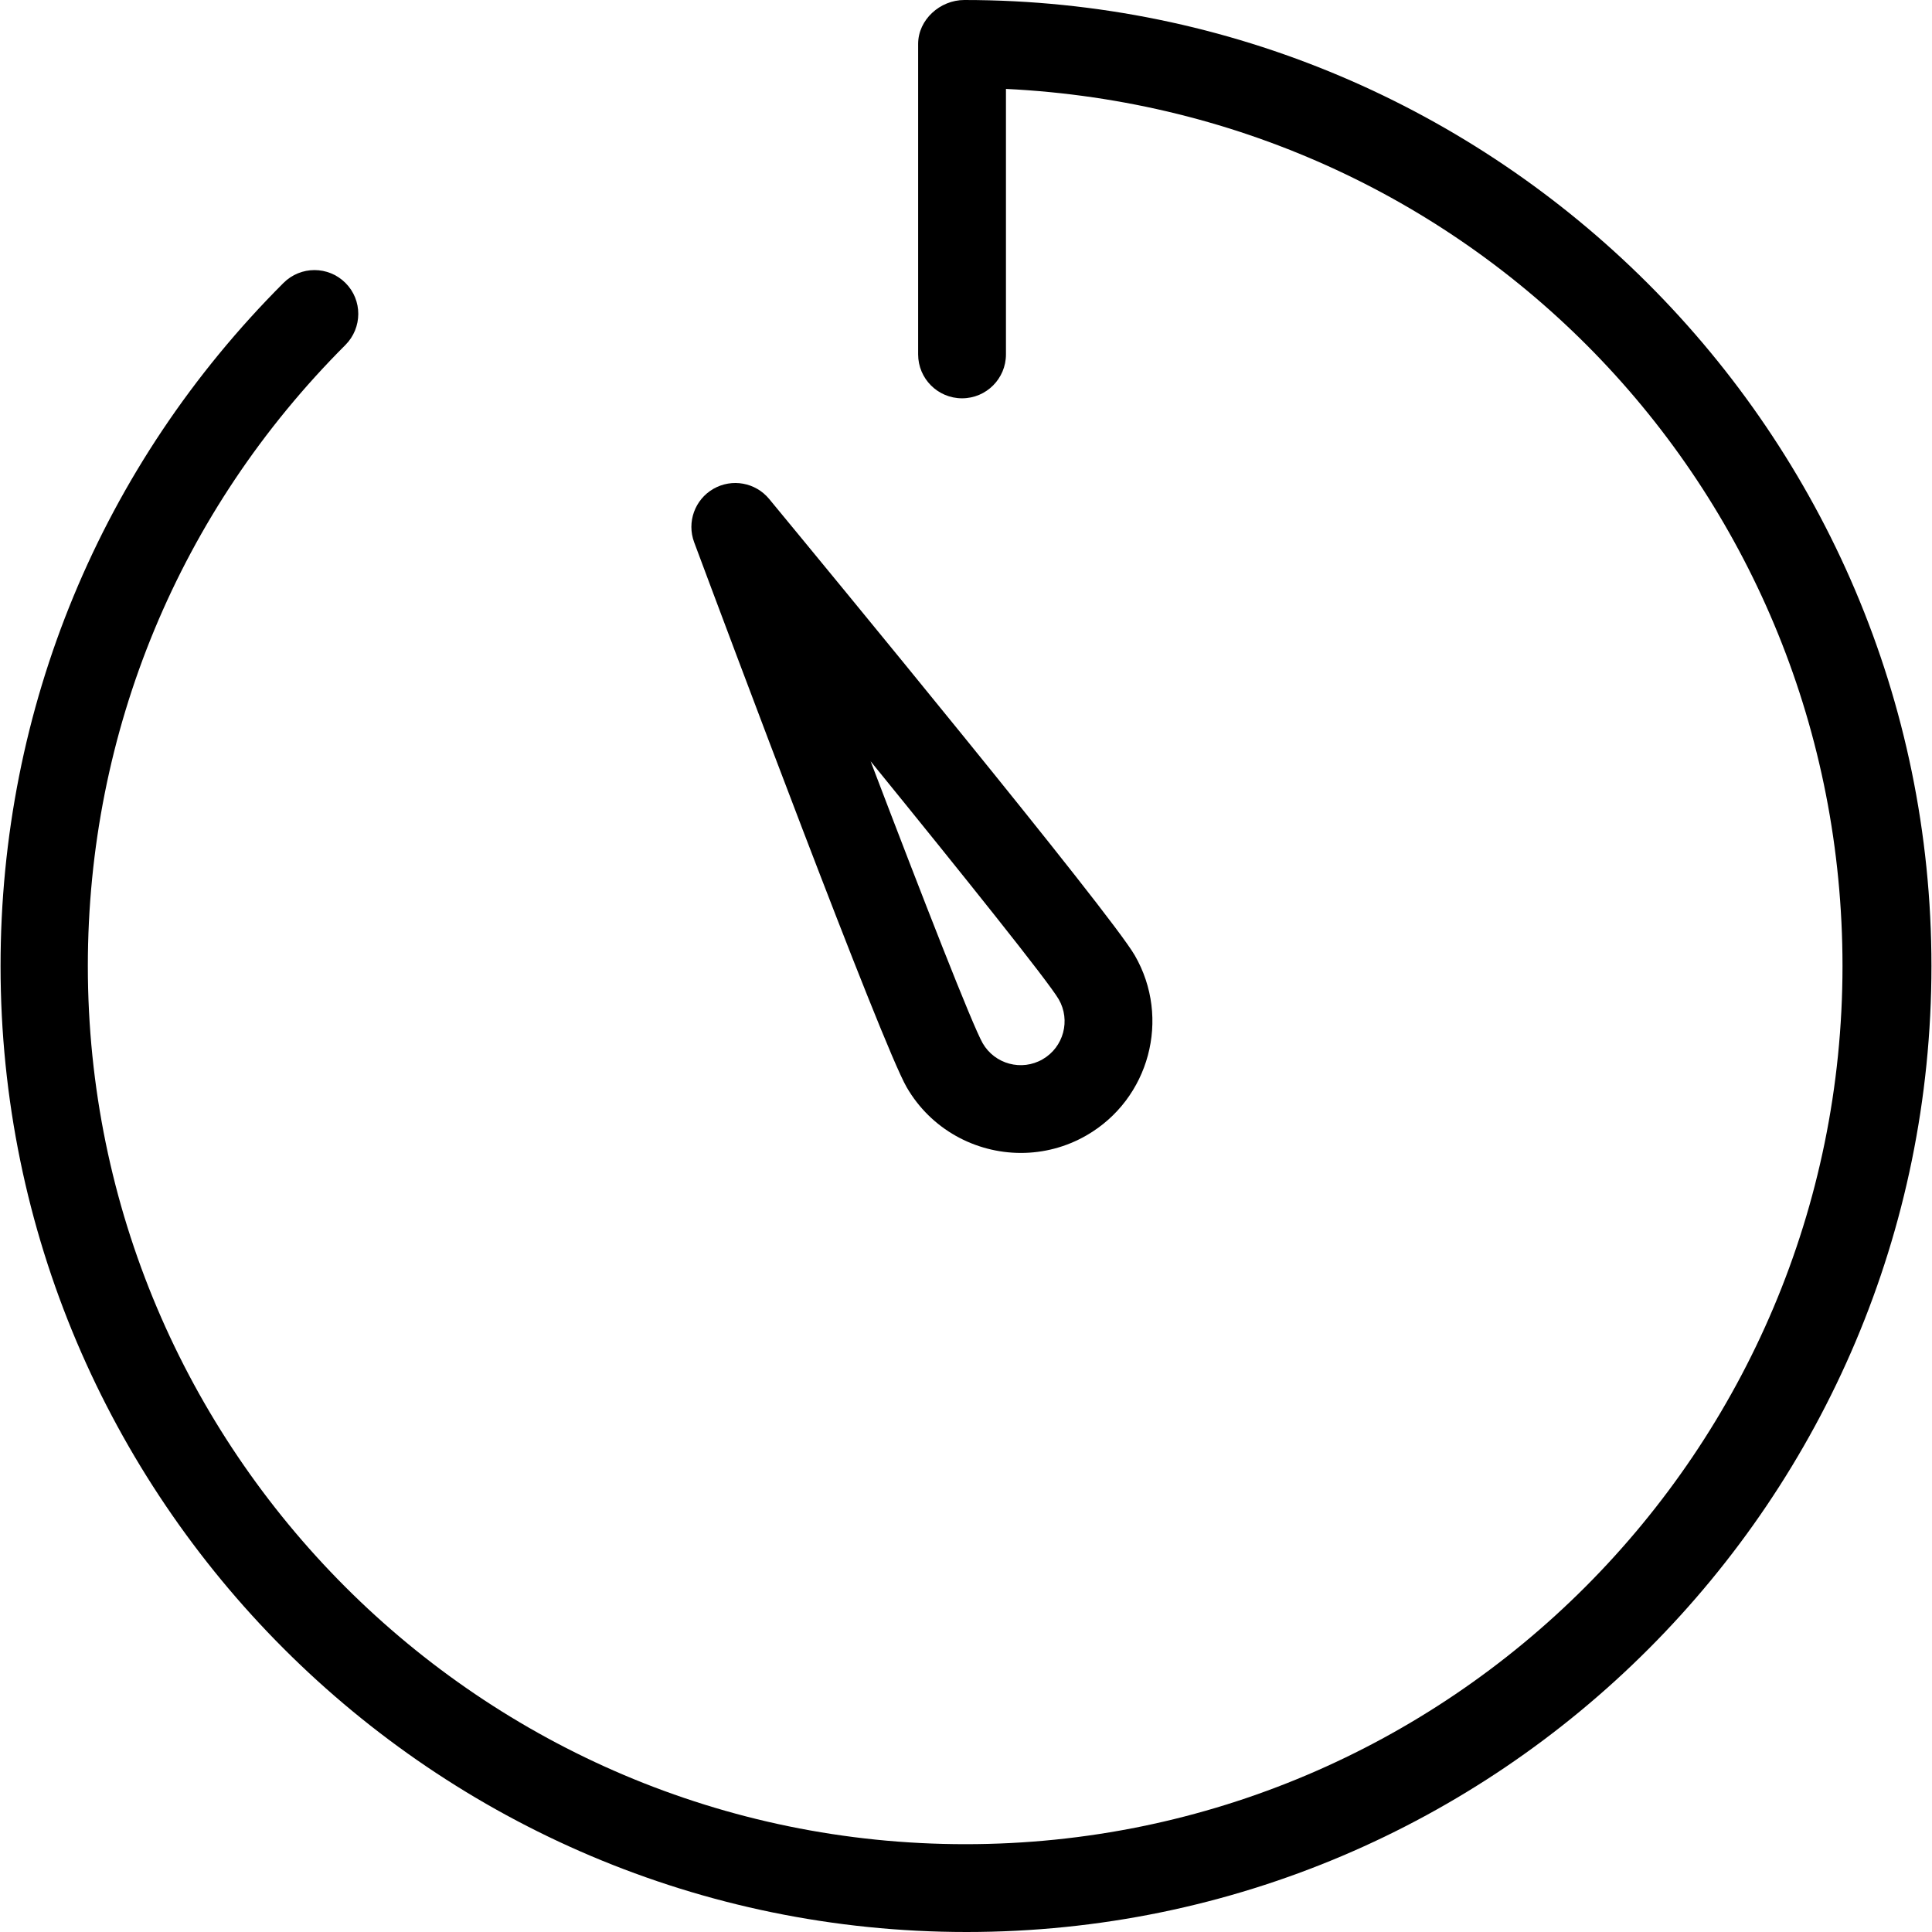 <?xml version="1.0" encoding="iso-8859-1"?>
<!-- Uploaded to: SVG Repo, www.svgrepo.com, Generator: SVG Repo Mixer Tools -->
<svg fill="#000000" height="800px" width="800px" version="1.1" id="Layer_1" xmlns="http://www.w3.org/2000/svg" xmlns:xlink="http://www.w3.org/1999/xlink" 
	 viewBox="0 0 512 512" xml:space="preserve">
<g>
	<g>
		<path d="M255.555,0c-6.426,0-12.239,5.212-12.239,11.636v82.284c0,6.426,5.21,11.636,11.636,11.636
			c6.426,0,11.636-5.21,11.636-11.636V23.563C391.68,29.644,488.282,131.574,488.282,256c0,128.324-104.102,232.727-232.426,232.727
			C127.532,488.727,23.279,384.324,23.279,256c0-62.159,24.285-120.601,68.24-164.562c4.545-4.545,4.584-11.909,0.038-16.453
			c-4.545-4.547-11.891-4.547-16.436,0C26.769,123.335,0.147,187.62,0.147,256c0,141.161,114.847,256,256.006,256
			s255.7-114.839,255.7-256C511.853,114.842,396.714,0,255.555,0z"/>
	</g>
</g>
<g>
	<g>
		<path d="M300.731,253.188c-6.58-11.392-81.869-102.76-96.898-120.96c-3.625-4.386-9.864-5.506-14.79-2.671
			c-4.92,2.841-7.068,8.824-5.085,14.148c8.25,22.113,49.727,132.994,56.301,144.392c6.46,11.188,18.216,17.443,30.296,17.443
			c5.915,0,11.915-1.5,17.398-4.663C304.623,291.25,310.356,269.858,300.731,253.188z M276.316,280.716
			c-5.562,3.227-12.693,1.301-15.898-4.256c-2.733-4.795-15.733-38.084-29.693-74.71c24.733,30.416,47.068,58.318,49.846,63.074
			C283.782,270.381,281.873,277.512,276.316,280.716z"/>
	</g>
</g>
</svg>